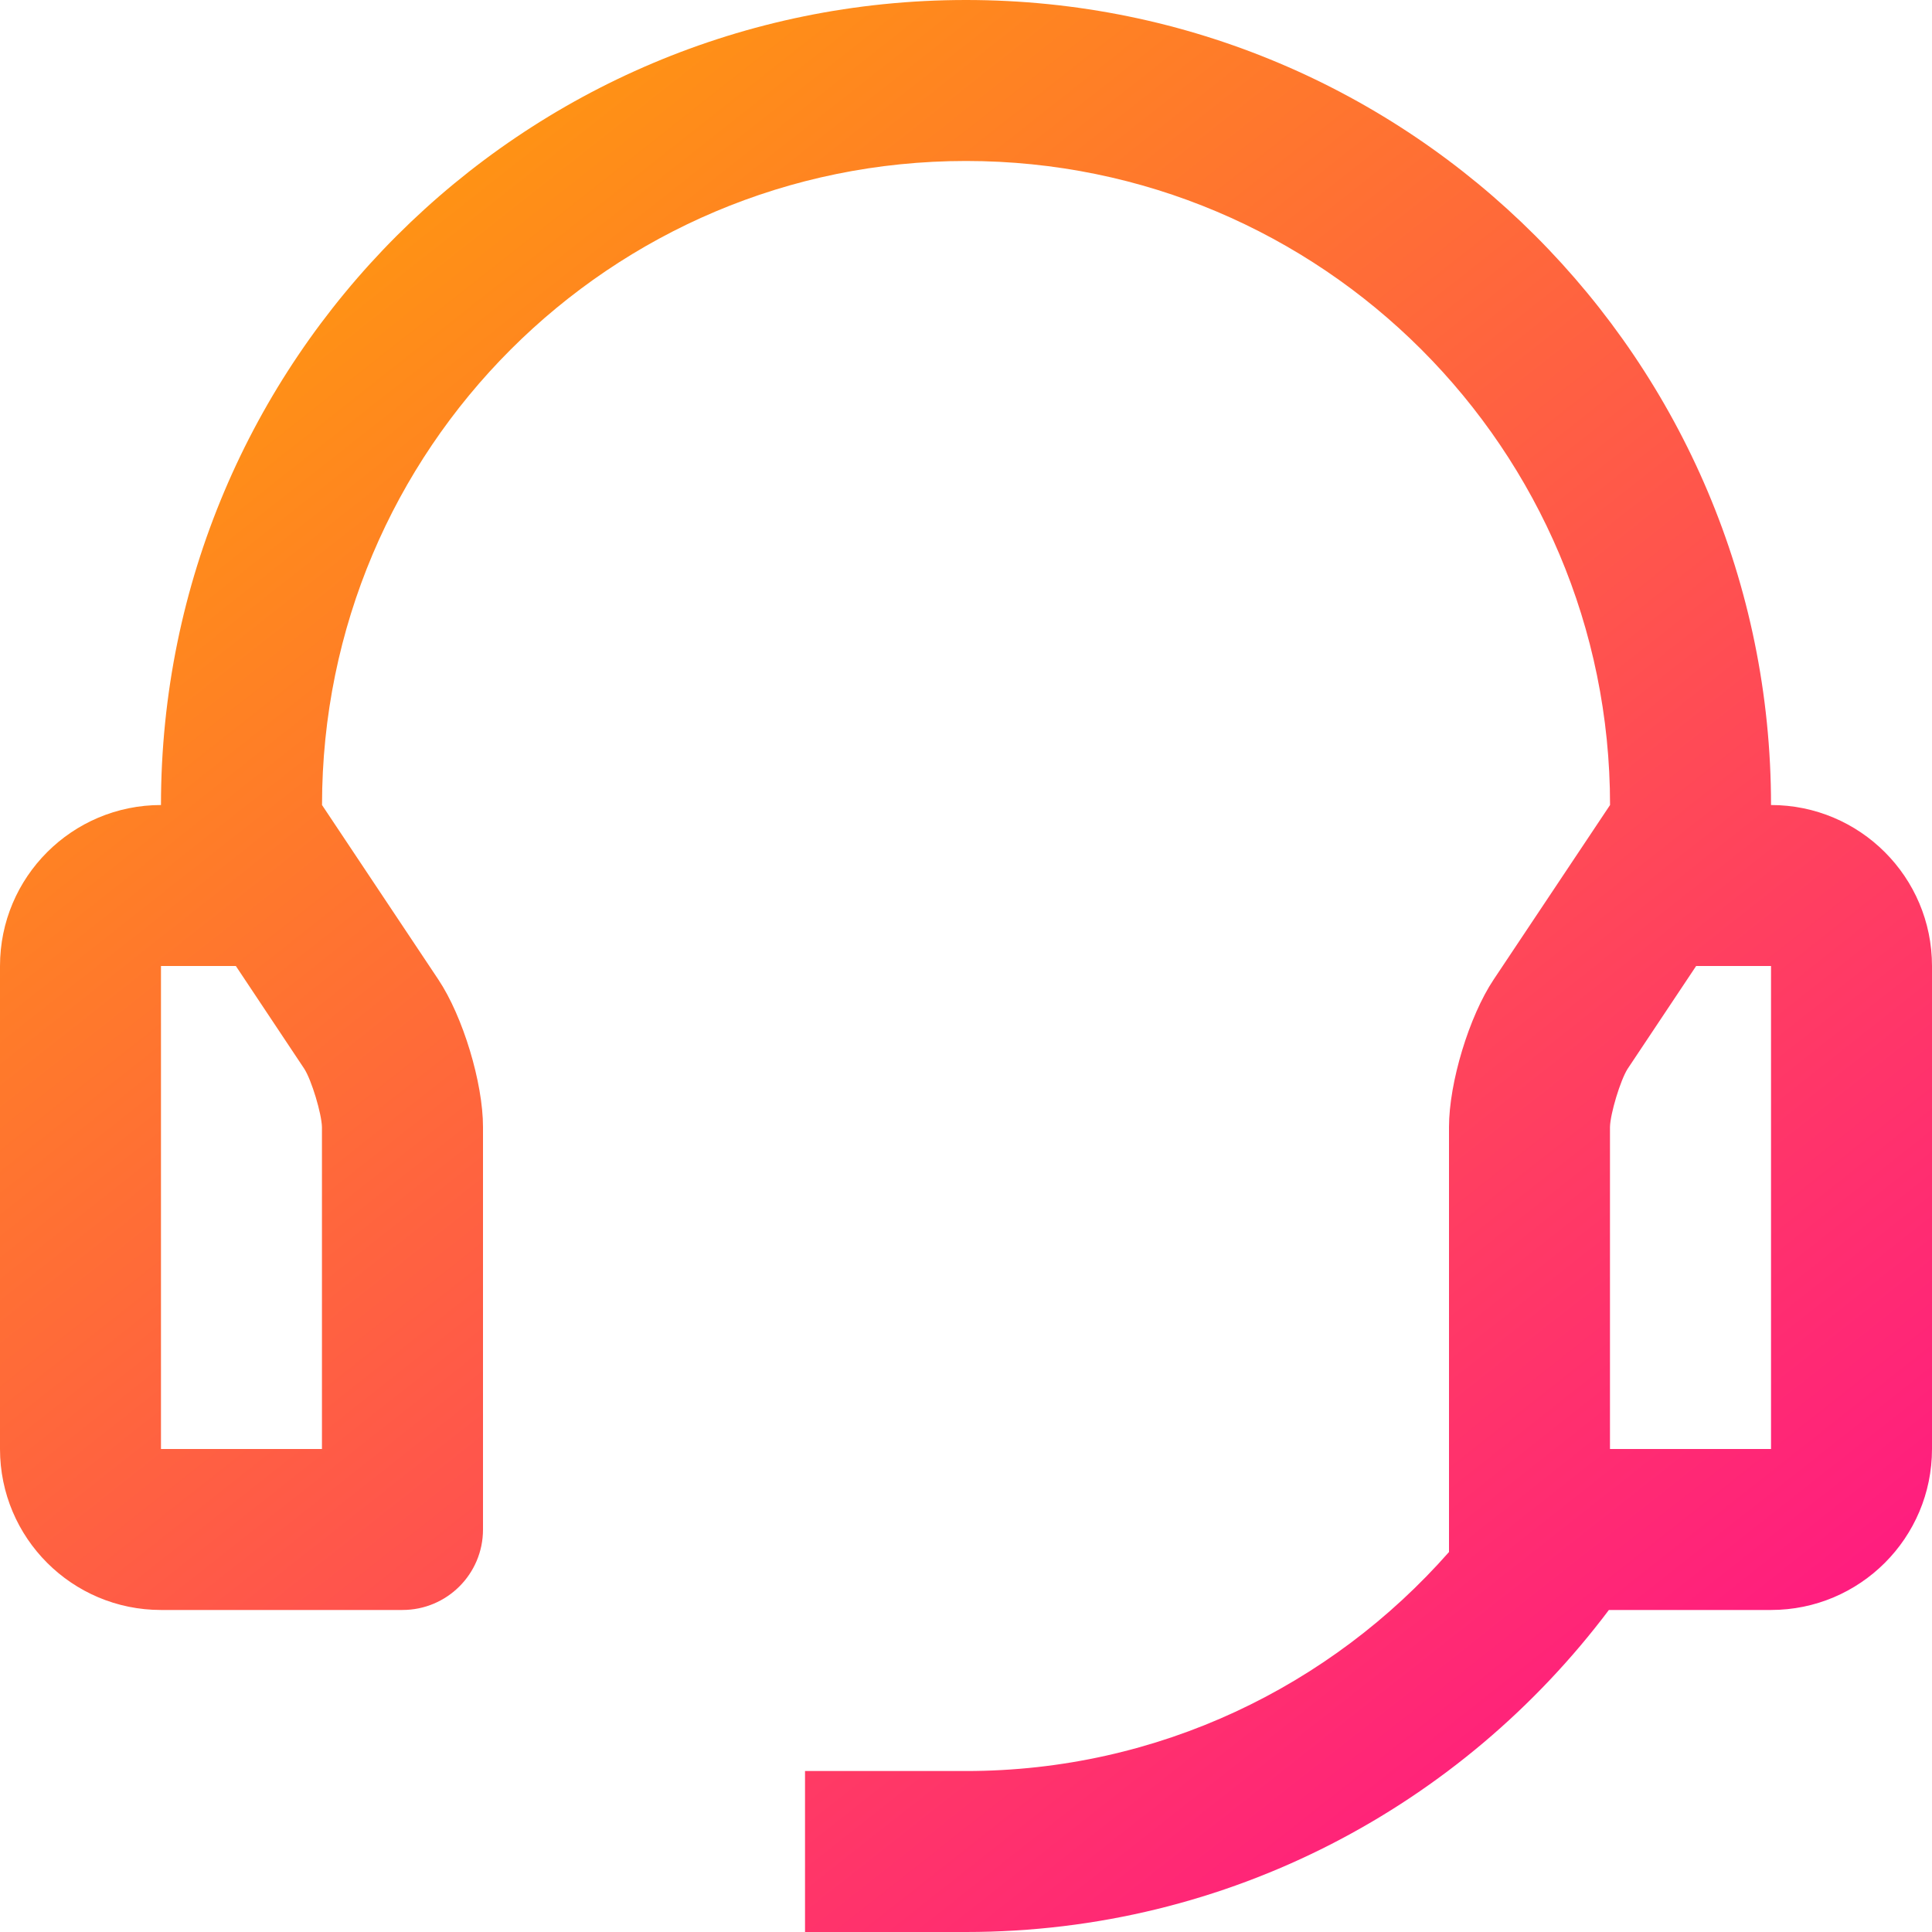 <svg width="25" height="25" viewBox="0 0 25 25" fill="none" xmlns="http://www.w3.org/2000/svg">
<path d="M22.917 10.417C22.917 4.662 18.255 0 12.5 0C6.747 0 2.083 4.662 2.083 10.417C0.933 10.417 0 11.349 0 12.5V18.75C0 19.901 0.933 20.833 2.083 20.833H5.208C5.784 20.833 6.25 20.367 6.25 19.792V14.583C6.25 14.011 5.99 13.151 5.672 12.675L4.167 10.417C4.167 5.814 7.897 2.083 12.5 2.083C17.104 2.083 20.834 5.814 20.834 10.417L19.328 12.675C19.01 13.151 18.75 14.011 18.75 14.583V20.083C17.223 21.817 14.992 22.917 12.5 22.917H10.417V25H12.5C15.906 25 18.919 23.359 20.819 20.833H22.917C24.067 20.833 25 19.901 25 18.75V12.5C25 11.349 24.067 10.417 22.917 10.417ZM4.167 18.75H2.083V12.5H3.052L3.938 13.831C4.032 13.978 4.162 14.41 4.166 14.585V18.75H4.167ZM22.917 18.75H20.833V14.585C20.837 14.409 20.968 13.978 21.061 13.831L21.948 12.5H22.917V18.75Z" fill="url(#paint0_linear_2603_11808)"/>
<defs>
<linearGradient id="paint0_linear_2603_11808" x1="2.591" y1="-0.076" x2="23.933" y2="26.982" gradientUnits="userSpaceOnUse">
<stop stop-color="#FFA404"/>
<stop offset="1" stop-color="#FF0694"/>
</linearGradient>
</defs>
</svg>
